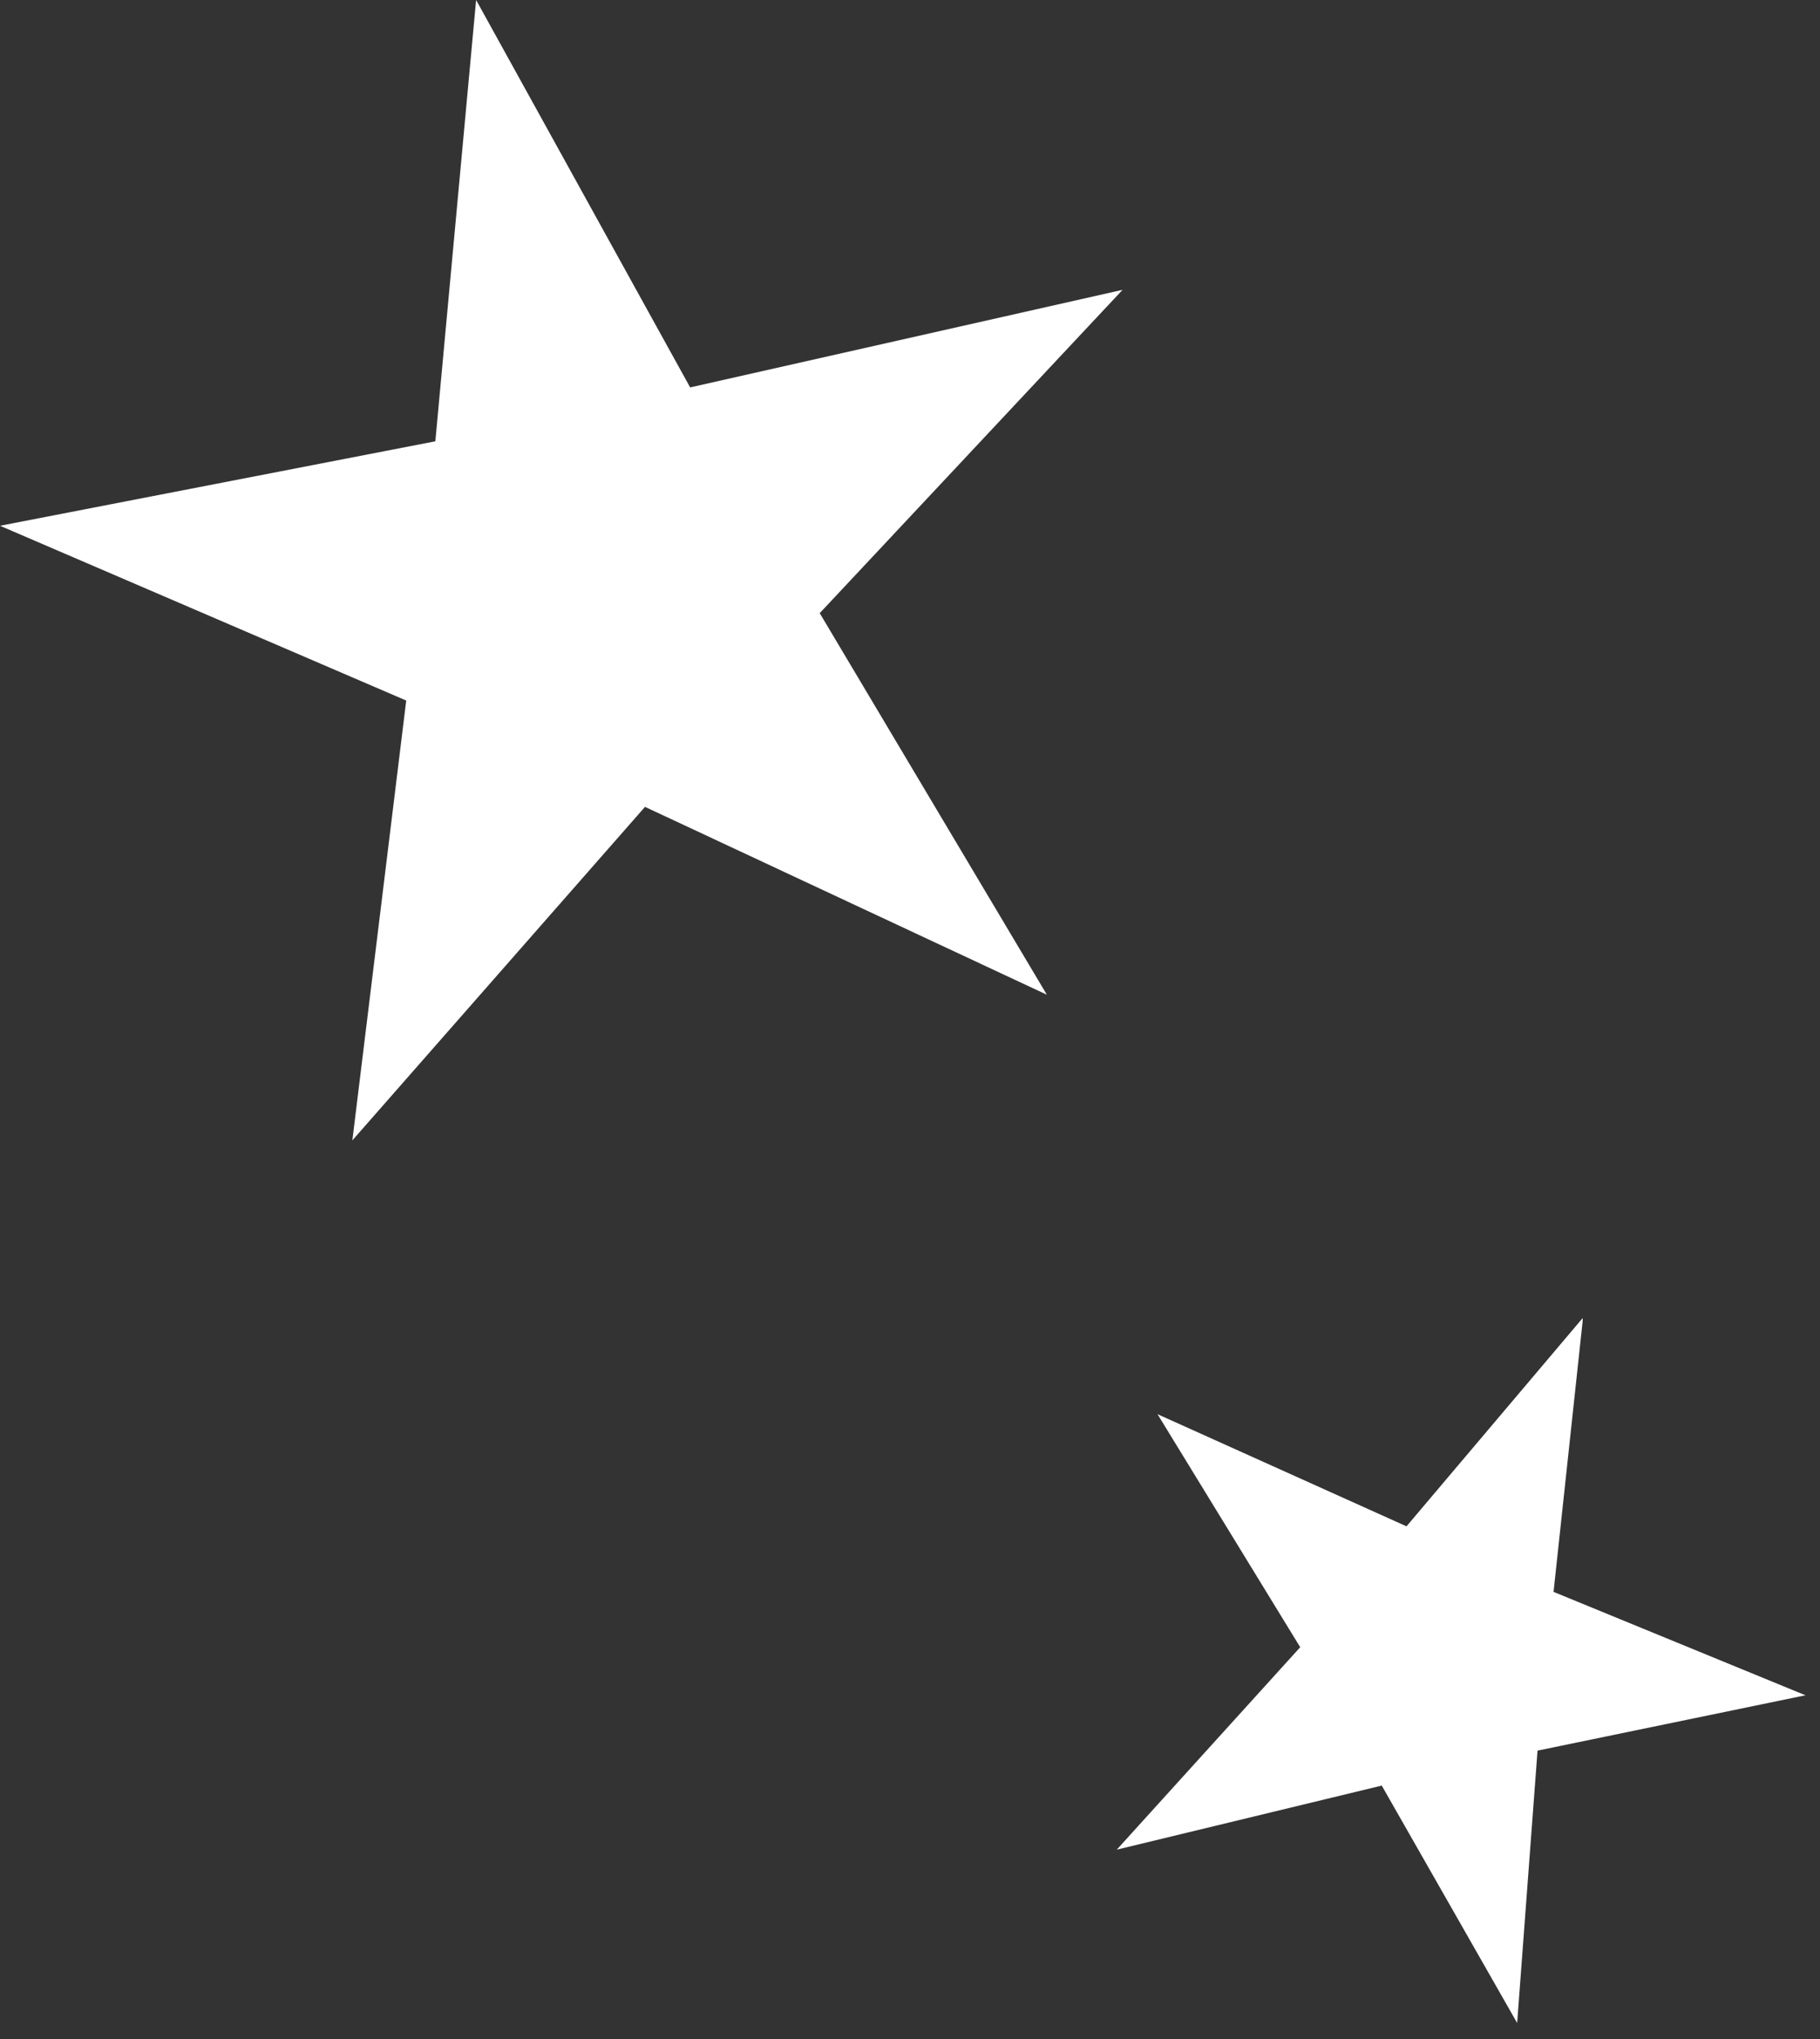 <?xml version="1.0" encoding="UTF-8"?>
<svg id="_レイヤー_1" data-name="レイヤー_1" xmlns="http://www.w3.org/2000/svg" version="1.1" viewBox="0 0 125 140">
  <rect x="0" y="0" width="125" height="140" fill="#333333" stroke="none"/>
  <!-- Generator: Adobe Illustrator 29.8.2, SVG Export Plug-In . SVG Version: 2.1.1 Build 3)  -->
  <defs>
    <style>
      .st0 {
        fill: #fff;
      }
    </style>
  </defs>
  <path class="st0" d="M32.7,0l14.7,26.6,29.7-6.7-20.8,22.2,15.6,26.2-27.6-12.9-20.1,22.9,3.7-30.2L0,36.1l29.9-5.8L32.7,0Z"/>
  <path class="st0" d="M108.7,90.7l-2,18.6,17.3,7.1-18.4,3.8-1.4,18.7-9.3-16.3-18.2,4.4,12.6-13.9-9.8-16,17.1,7.7,12.1-14.3Z"/>
</svg>